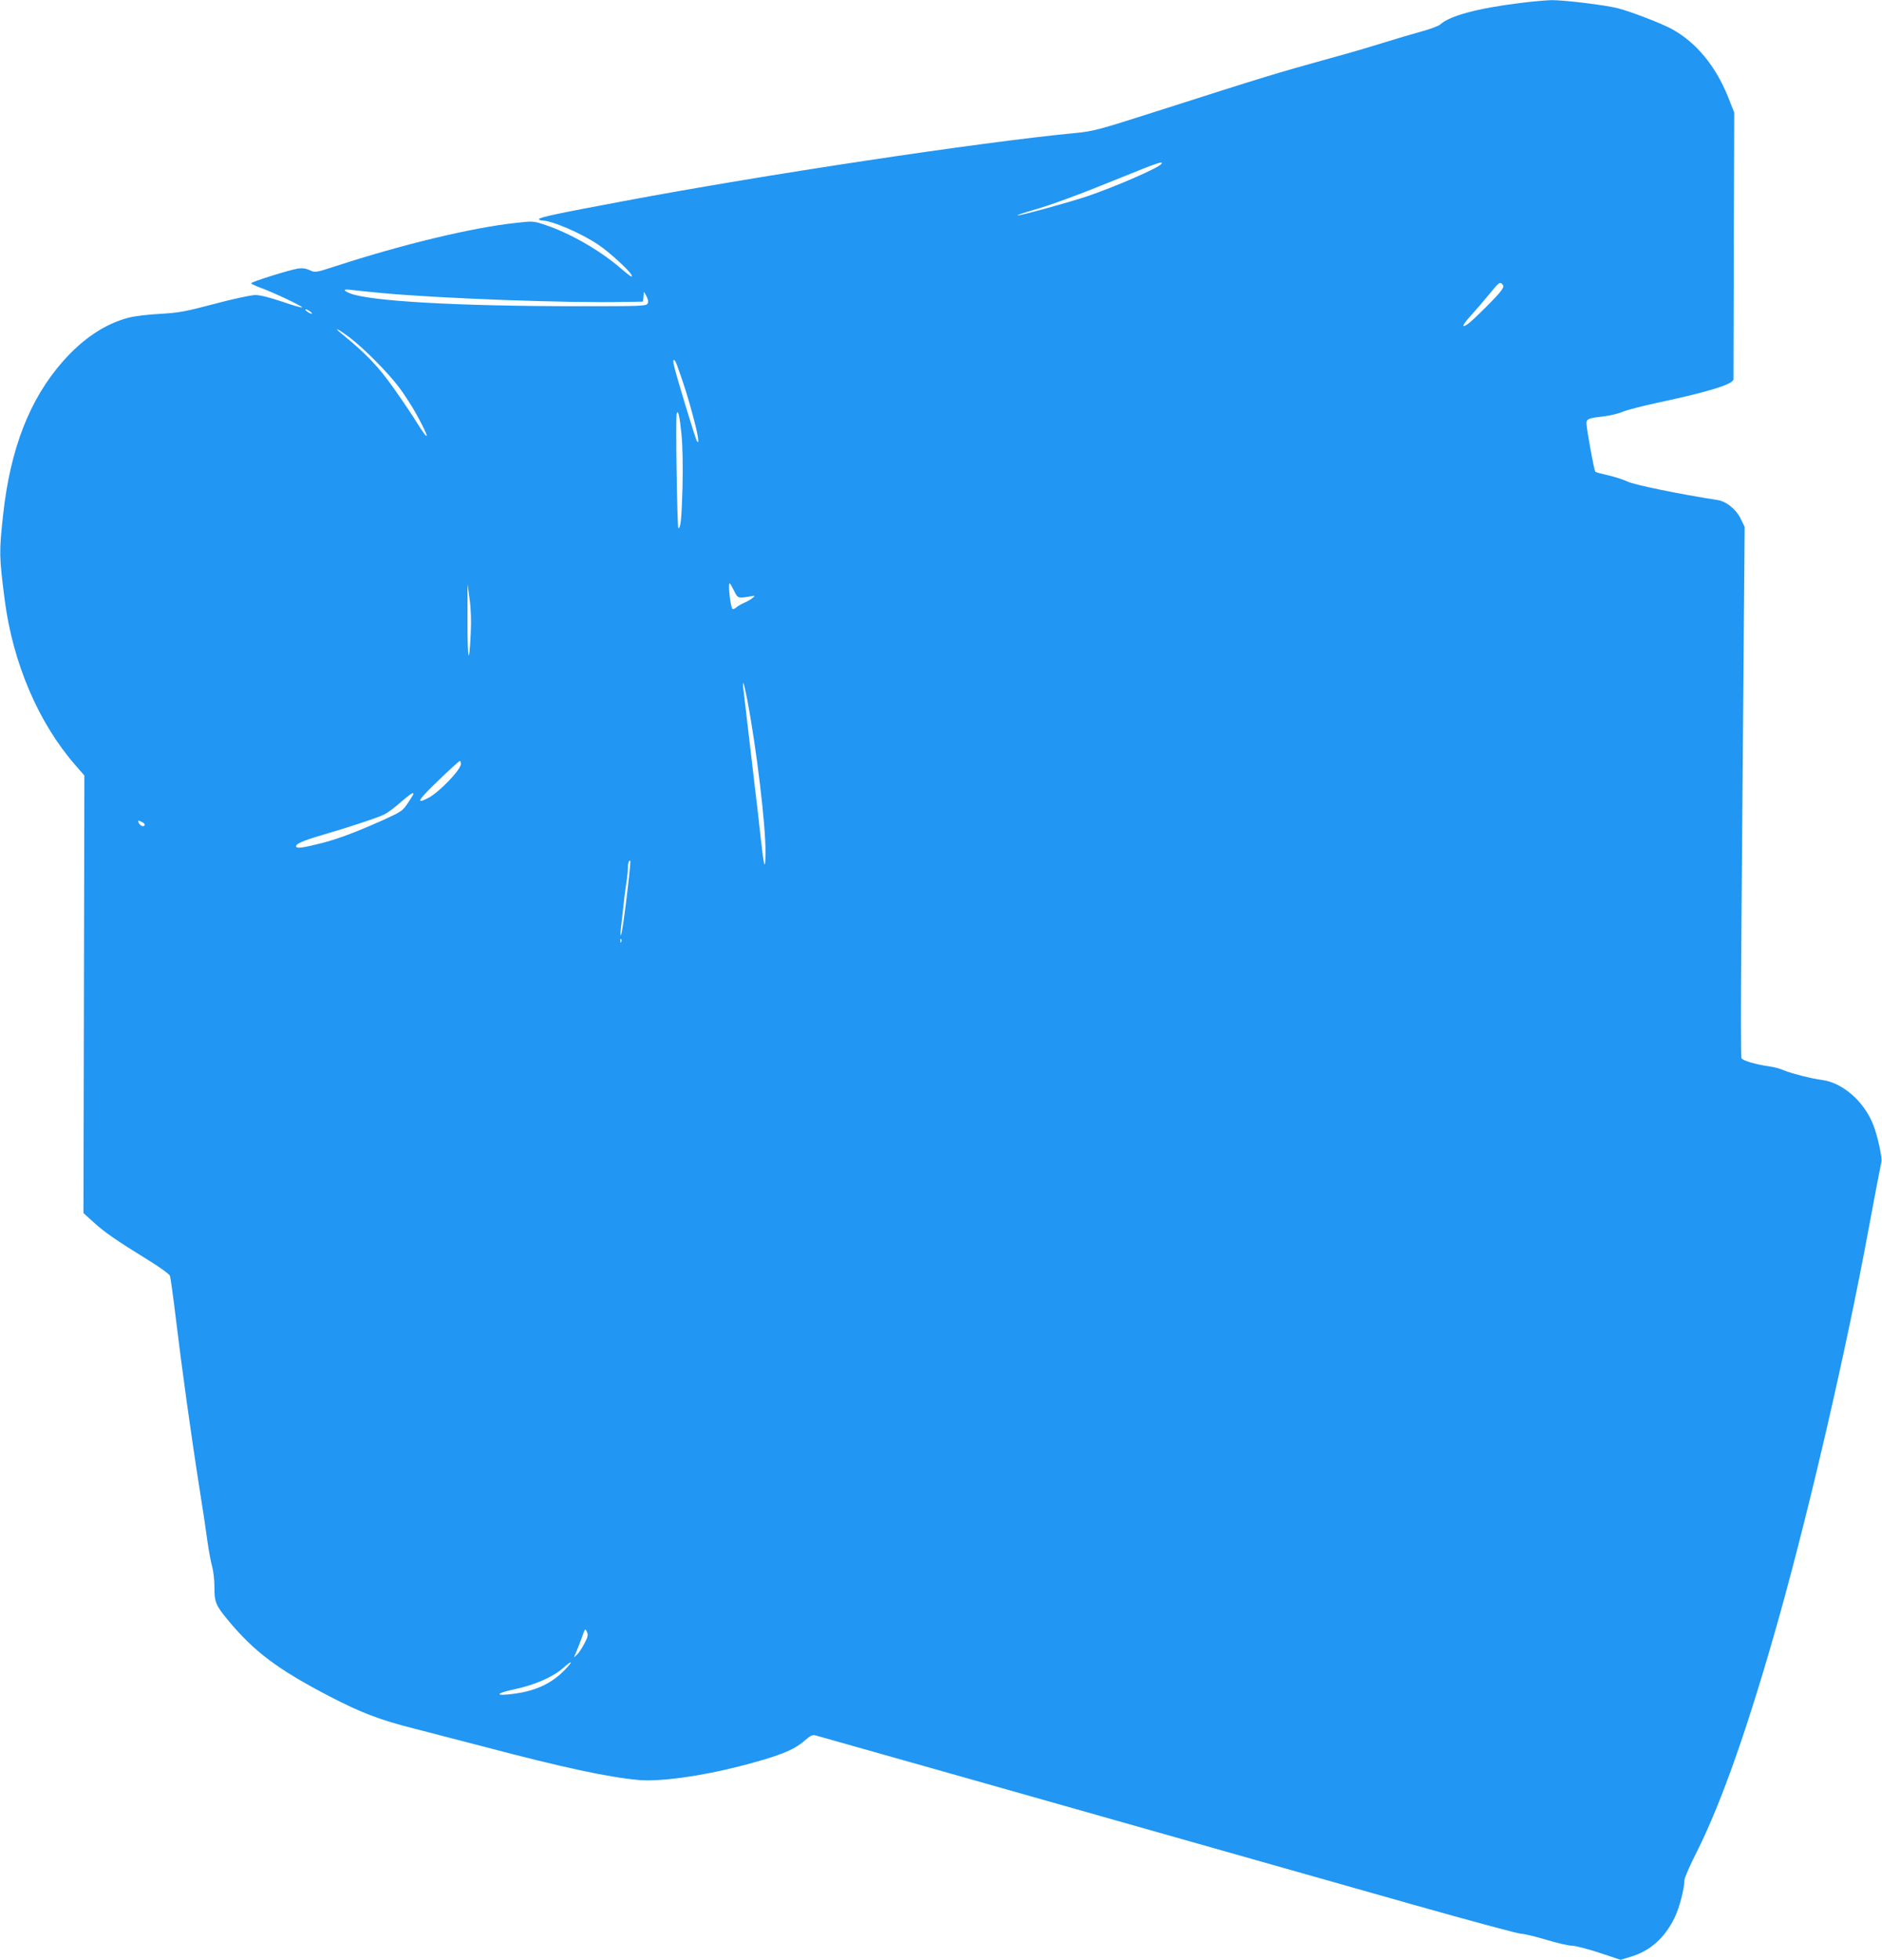 <?xml version="1.0" standalone="no"?>
<!DOCTYPE svg PUBLIC "-//W3C//DTD SVG 20010904//EN"
 "http://www.w3.org/TR/2001/REC-SVG-20010904/DTD/svg10.dtd">
<svg version="1.0" xmlns="http://www.w3.org/2000/svg"
 width="1229pt" height="1280pt" viewBox="0 0 1229 1280"
 preserveAspectRatio="xMidYMid meet">
<g transform="translate(0,1280) scale(0.1,-0.1)"
fill="#2196f3" stroke="none">
<path d="M9925 12780 c-275 -34 -458 -83 -520 -140 -11 -10 -65 -30 -120 -45
-55 -15 -171 -49 -257 -76 -86 -27 -239 -72 -340 -99 -353 -98 -433 -122
-1138 -348 -381 -122 -413 -130 -530 -141 -622 -60 -2025 -271 -2955 -446
-427 -80 -545 -105 -545 -116 0 -5 9 -9 19 -9 64 0 260 -84 372 -161 67 -45
194 -161 211 -192 14 -26 0 -18 -81 51 -131 111 -319 218 -475 271 -83 28 -84
28 -198 15 -282 -30 -740 -140 -1181 -284 -127 -41 -129 -41 -164 -25 -25 12
-48 15 -77 11 -53 -8 -306 -87 -306 -96 0 -4 28 -17 63 -30 82 -30 262 -115
270 -127 4 -6 -53 10 -125 35 -90 30 -148 45 -182 45 -29 -1 -144 -25 -266
-58 -190 -50 -231 -58 -355 -65 -77 -4 -169 -15 -205 -25 -152 -39 -298 -136
-429 -285 -218 -247 -344 -572 -391 -1005 -26 -241 -26 -268 11 -555 53 -409
219 -799 459 -1075 l61 -70 -3 -1429 -3 -1429 64 -58 c70 -65 156 -124 359
-249 78 -48 137 -91 142 -103 4 -12 22 -143 40 -292 35 -293 98 -750 154
-1105 20 -124 43 -277 51 -340 9 -63 23 -137 31 -164 7 -27 14 -82 14 -122 0
-109 6 -125 89 -226 171 -206 323 -320 662 -497 208 -108 329 -154 554 -211
105 -27 309 -80 455 -118 518 -137 818 -201 1015 -218 139 -11 396 24 655 90
255 66 352 104 425 168 38 33 50 39 73 33 23 -6 1299 -367 3904 -1106 368
-104 683 -189 702 -189 19 0 92 -18 163 -39 70 -21 146 -39 168 -39 22 0 103
-21 179 -46 l139 -46 66 20 c126 37 222 123 286 254 32 65 65 193 65 248 0 13
36 95 80 182 165 328 345 844 544 1556 203 730 432 1724 575 2495 44 236 67
358 87 457 6 28 -25 170 -53 241 -60 153 -198 274 -332 293 -70 9 -200 42
-251 63 -25 11 -65 22 -90 25 -97 14 -181 39 -188 55 -4 9 -4 345 -1 746 3
402 10 1179 14 1727 l8 997 -27 55 c-29 60 -94 112 -150 120 -244 38 -539 98
-586 120 -30 14 -89 33 -130 42 -41 9 -78 19 -82 23 -8 7 -58 282 -58 317 0
28 17 34 110 44 41 5 98 18 125 30 28 12 133 39 235 61 329 70 490 120 490
152 0 7 1 401 2 877 l3 865 -42 106 c-81 199 -205 350 -363 438 -65 36 -269
115 -355 137 -81 21 -354 54 -434 53 -36 -1 -129 -9 -206 -19z m-2340 -1050
c-15 -25 -300 -149 -485 -212 -113 -38 -450 -131 -456 -125 -2 2 40 17 93 32
126 36 301 100 593 219 231 94 268 106 255 86z m2220 -826 c-21 -33 -189 -200
-222 -222 -43 -28 -34 -5 24 59 32 35 87 99 122 142 57 70 65 77 79 63 13 -13
13 -18 -3 -42z m-7300 -19 c371 -34 1196 -65 1572 -57 l122 2 3 33 3 32 17
-30 c11 -22 13 -36 7 -48 -9 -16 -44 -17 -447 -17 -795 0 -1374 33 -1499 85
-47 20 -41 29 15 21 26 -3 119 -13 207 -21z m-479 -120 c10 -8 15 -14 9 -14
-5 0 -19 6 -29 14 -11 8 -15 15 -10 15 6 0 19 -7 30 -15z m258 -170 c96 -73
253 -232 326 -330 32 -44 82 -120 109 -170 87 -157 91 -196 5 -58 -26 43 -94
144 -152 226 -100 142 -182 228 -337 354 -67 54 -27 36 49 -22z m2136 -177
c44 -120 75 -220 105 -333 35 -129 45 -198 25 -164 -10 17 -135 428 -149 492
-11 46 3 49 19 5z m31 -461 c7 -79 9 -206 6 -339 -6 -209 -12 -268 -27 -268
-8 0 -19 725 -11 749 9 29 20 -18 32 -142z m342 -1014 c24 -51 27 -52 102 -39
38 7 39 7 20 -9 -11 -10 -36 -24 -55 -32 -19 -8 -43 -22 -53 -31 -9 -8 -20
-12 -24 -9 -13 14 -30 167 -18 167 3 0 15 -21 28 -47z m-1719 -280 c-10 -219
-21 -183 -21 72 l0 250 14 -100 c9 -66 11 -142 7 -222z m1806 -434 c60 -313
121 -824 119 -998 -2 -129 -10 -99 -34 119 -8 80 -24 217 -35 305 -16 133 -40
341 -75 640 -10 81 4 45 25 -66z m-1870 -419 c0 -36 -141 -184 -212 -221 -87
-45 -70 -16 62 111 74 71 138 130 143 130 4 0 7 -9 7 -20z m-310 -195 c0 -3
-16 -30 -36 -59 -34 -52 -42 -57 -162 -112 -175 -78 -288 -121 -395 -149 -123
-31 -164 -38 -172 -26 -10 17 36 38 165 76 178 52 369 115 410 136 19 9 67 44
105 78 65 56 85 69 85 56z m-1769 -186 c22 -11 17 -31 -6 -23 -13 5 -30 34
-19 34 3 0 14 -5 25 -11z m3169 -424 c-23 -199 -39 -307 -46 -314 -3 -3 -3 19
1 49 19 175 28 251 36 299 5 30 9 71 9 91 0 33 8 55 16 47 2 -2 -5 -79 -16
-172z m-43 -357 c-3 -8 -6 -5 -6 6 -1 11 2 17 5 13 3 -3 4 -12 1 -19z m-241
-4583 c-15 -29 -37 -62 -48 -72 l-20 -18 17 40 c9 22 23 58 31 80 26 73 25 72
37 46 9 -19 6 -32 -17 -76z m-127 -171 c-87 -89 -186 -136 -329 -156 -131 -18
-131 1 0 29 133 28 253 81 320 141 59 53 65 44 9 -14z"/>
</g>
</svg>
